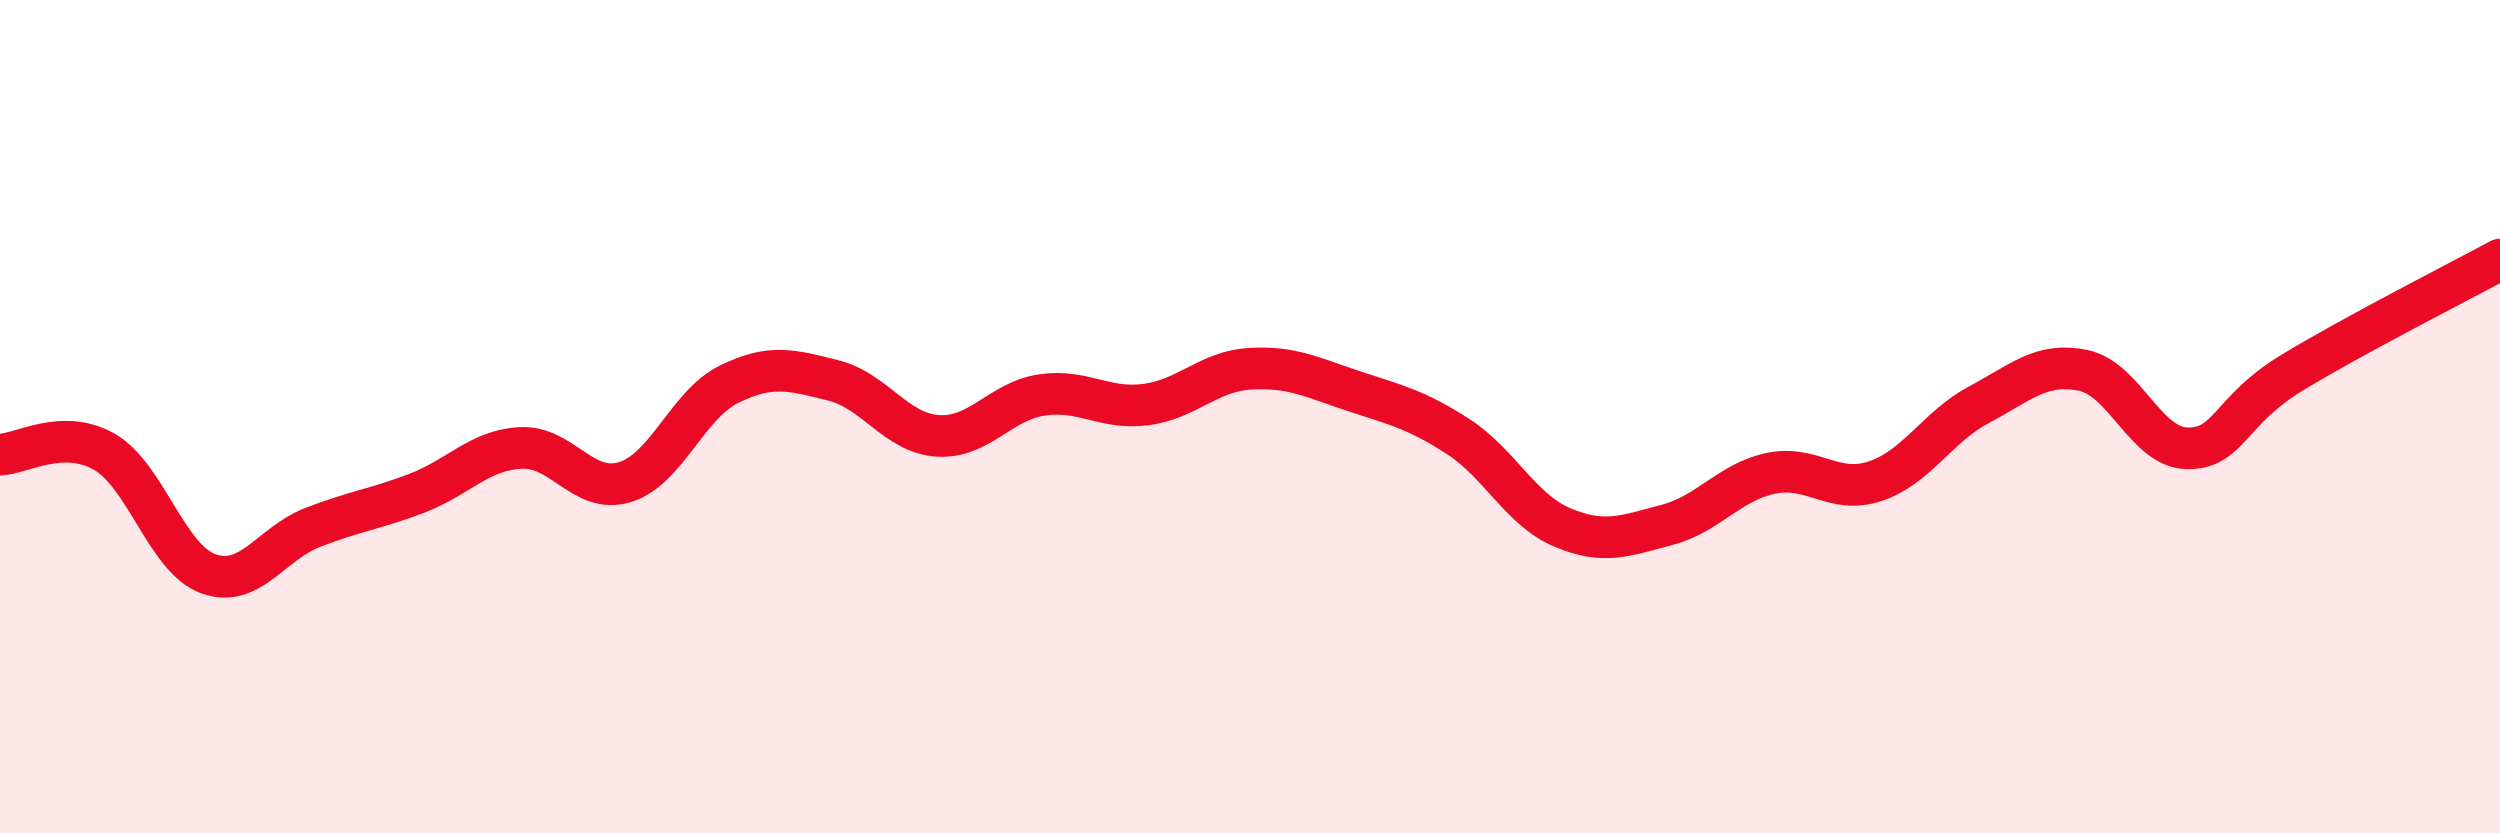 
    <svg width="60" height="20" viewBox="0 0 60 20" xmlns="http://www.w3.org/2000/svg">
      <path
        d="M 0,10.91 C 0.5,10.9 1.5,10.27 2.5,10.84 C 3.5,11.41 4,13.41 5,13.77 C 6,14.13 6.5,13.05 7.5,12.66 C 8.5,12.27 9,12.22 10,11.84 C 11,11.46 11.5,10.8 12.5,10.75 C 13.5,10.7 14,11.88 15,11.57 C 16,11.26 16.5,9.71 17.5,9.22 C 18.5,8.73 19,8.88 20,9.13 C 21,9.38 21.5,10.39 22.5,10.46 C 23.5,10.53 24,9.63 25,9.48 C 26,9.33 26.5,9.84 27.5,9.71 C 28.5,9.58 29,8.91 30,8.85 C 31,8.79 31.5,9.06 32.5,9.39 C 33.5,9.72 34,9.83 35,10.48 C 36,11.13 36.5,12.24 37.5,12.66 C 38.5,13.08 39,12.86 40,12.6 C 41,12.34 41.5,11.57 42.5,11.36 C 43.5,11.15 44,11.88 45,11.55 C 46,11.22 46.5,10.24 47.5,9.71 C 48.5,9.18 49,8.68 50,8.89 C 51,9.1 51.5,10.75 52.5,10.76 C 53.5,10.77 53.5,9.86 55,8.95 C 56.5,8.04 59,6.77 60,6.23L60 20L0 20Z"
        fill="#EB0A25"
        opacity="0.1"
        stroke-linecap="round"
        stroke-linejoin="round"
      />
      <path
        d="M 0,10.91 C 0.5,10.9 1.5,10.27 2.5,10.84 C 3.5,11.41 4,13.41 5,13.77 C 6,14.13 6.5,13.05 7.5,12.66 C 8.5,12.27 9,12.22 10,11.84 C 11,11.46 11.5,10.8 12.5,10.75 C 13.5,10.7 14,11.88 15,11.57 C 16,11.26 16.5,9.71 17.5,9.22 C 18.5,8.73 19,8.88 20,9.13 C 21,9.38 21.5,10.39 22.5,10.46 C 23.5,10.53 24,9.63 25,9.48 C 26,9.33 26.5,9.84 27.5,9.71 C 28.5,9.58 29,8.91 30,8.85 C 31,8.79 31.5,9.06 32.5,9.39 C 33.5,9.72 34,9.83 35,10.48 C 36,11.13 36.5,12.24 37.5,12.66 C 38.5,13.08 39,12.86 40,12.6 C 41,12.34 41.5,11.57 42.5,11.36 C 43.5,11.15 44,11.88 45,11.55 C 46,11.22 46.5,10.24 47.5,9.71 C 48.5,9.18 49,8.68 50,8.89 C 51,9.1 51.5,10.75 52.5,10.76 C 53.5,10.77 53.5,9.86 55,8.95 C 56.5,8.04 59,6.77 60,6.23"
        stroke="#EB0A25"
        stroke-width="1"
        fill="none"
        stroke-linecap="round"
        stroke-linejoin="round"
      />
    </svg>
  